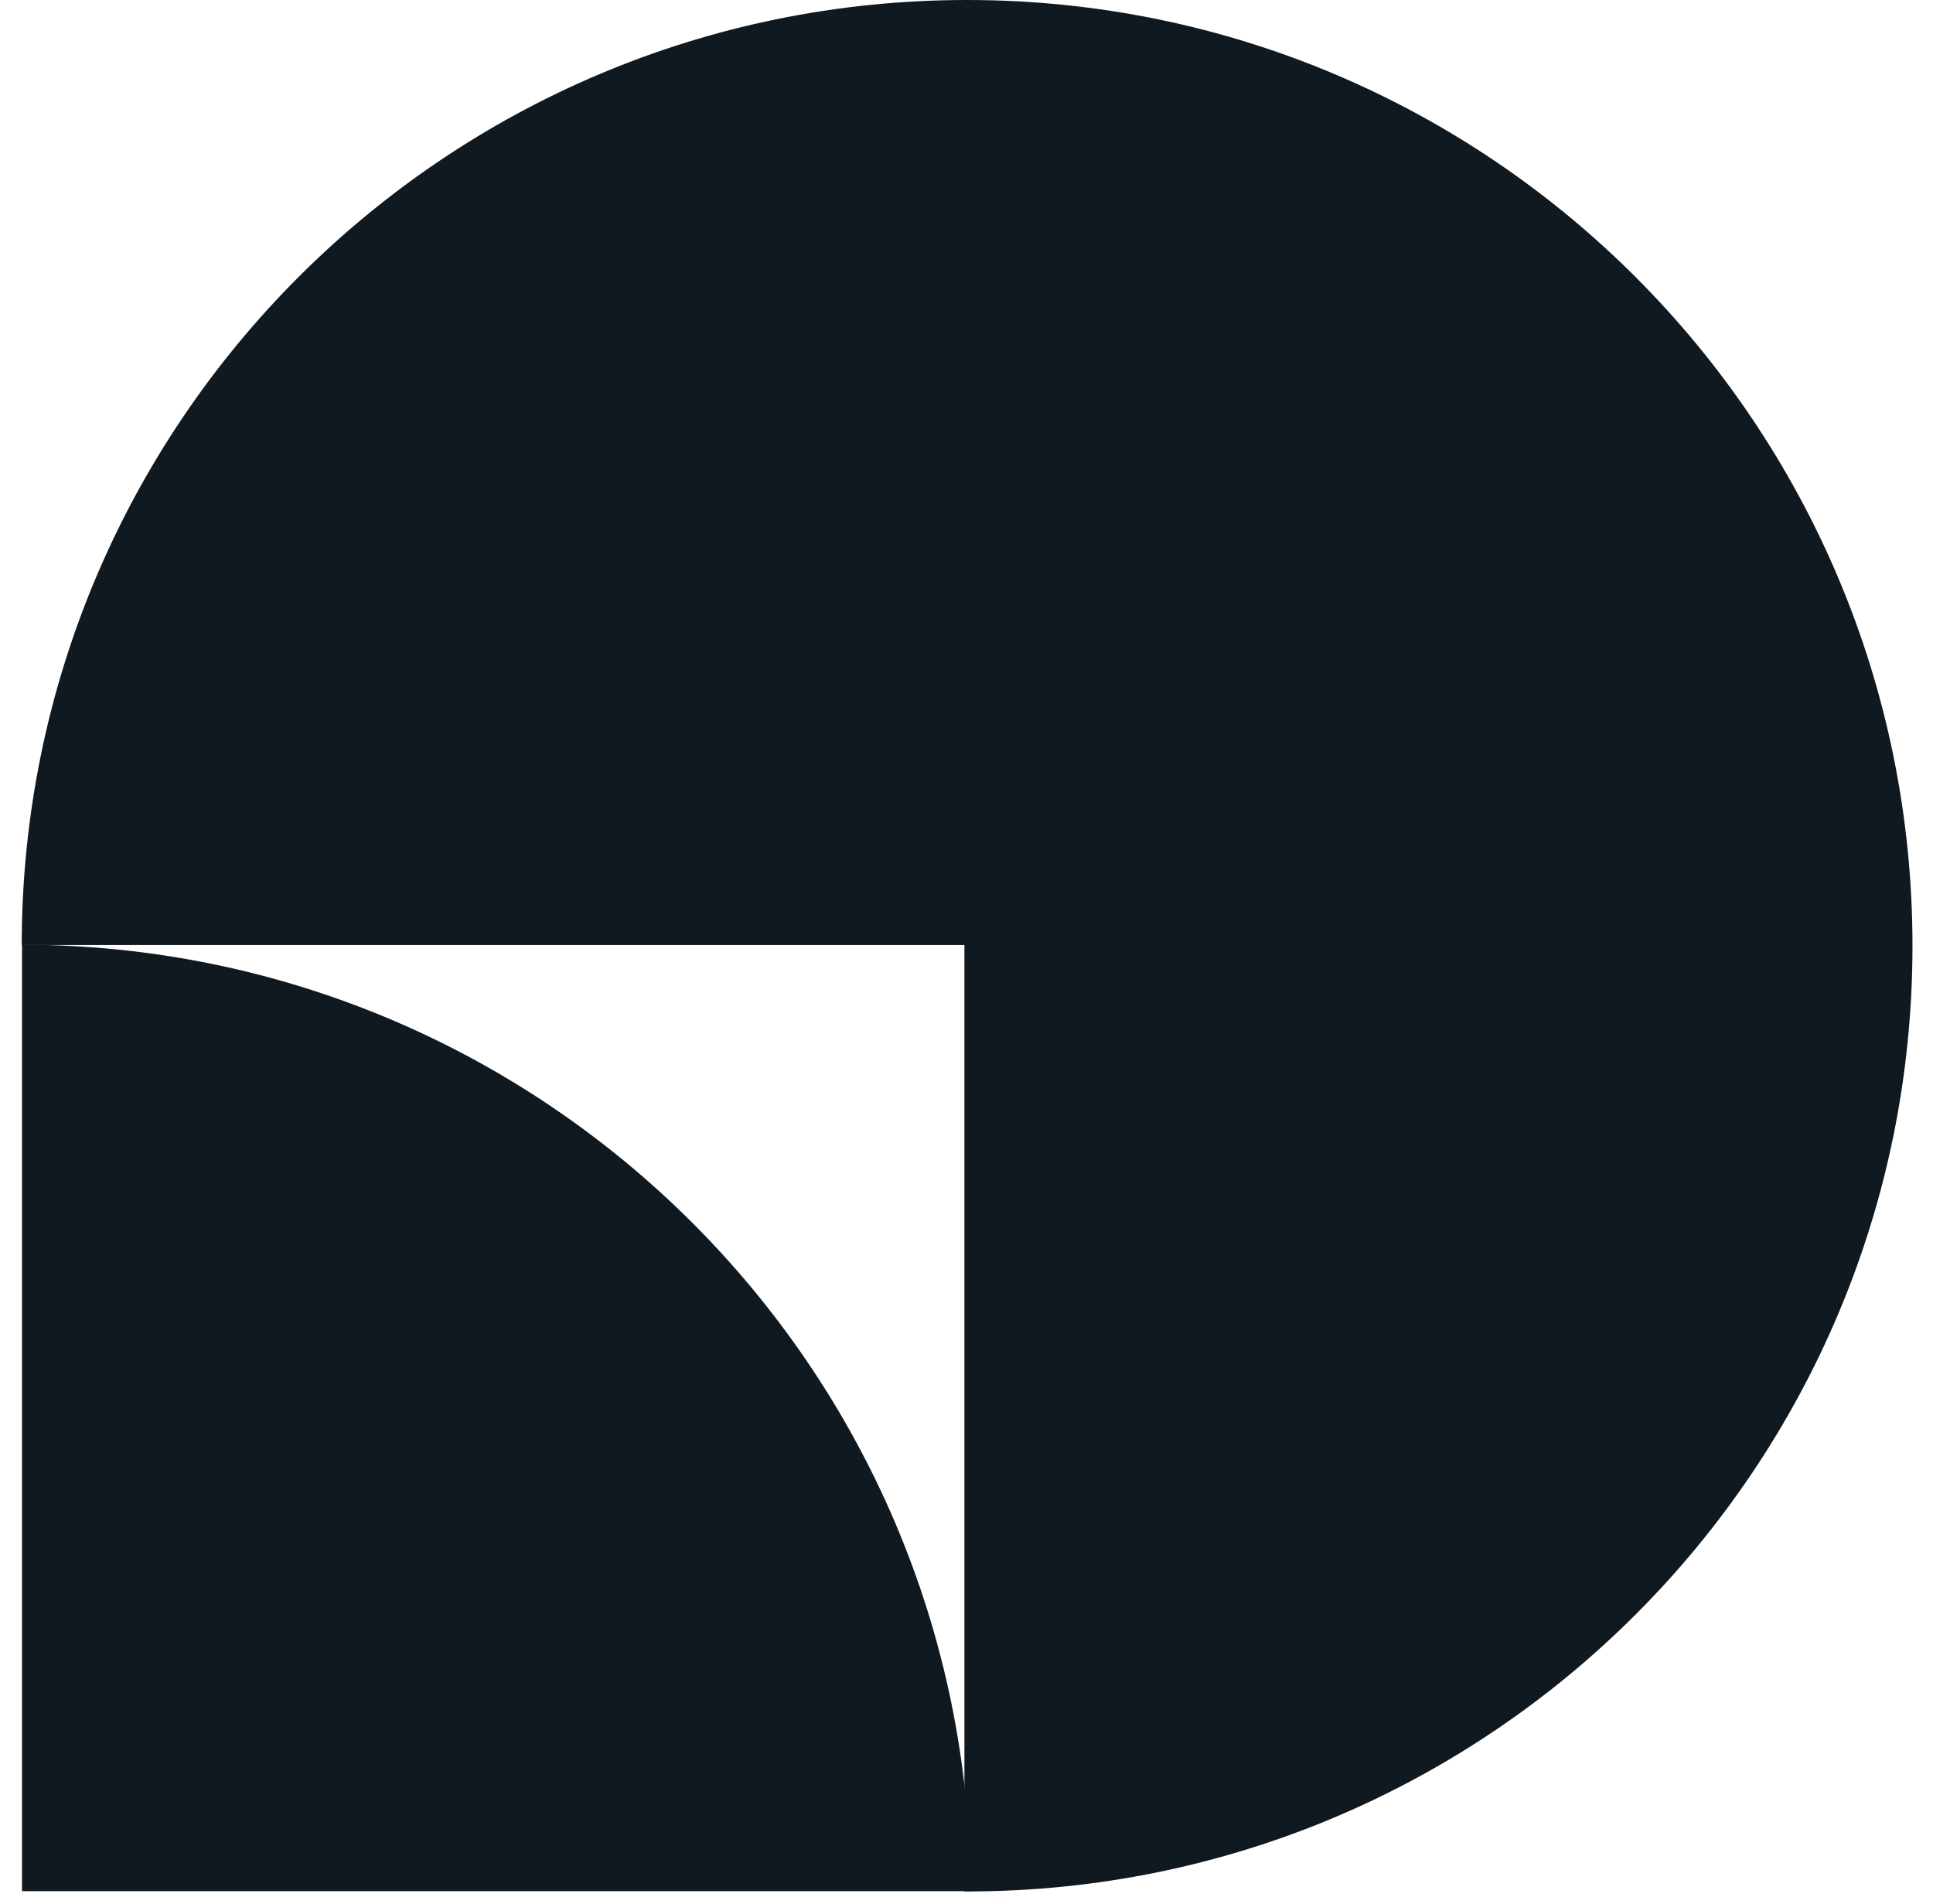<svg width="65" height="64" viewBox="0 0 65 64" fill="none" xmlns="http://www.w3.org/2000/svg">
<path d="M32.52 0C14.97 0 0.74 14.22 0.73 31.77H32.43V63.59C32.43 63.59 32.51 63.59 32.52 63.59C50.08 63.59 64.31 49.36 64.31 31.8C64.31 14.24 50.08 0 32.52 0Z" fill="#101820"/>
<path d="M32.64 63.58C32.58 46.01 18.32 31.78 0.74 31.76V63.58H32.64Z" fill="#101820"/>
</svg>
